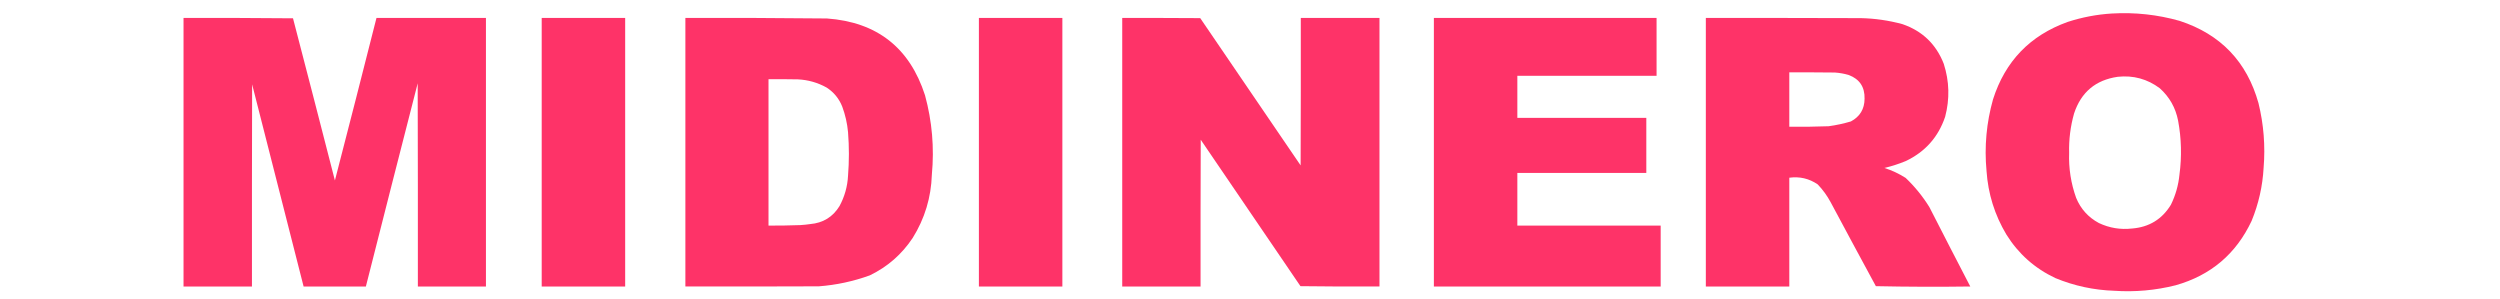 <?xml version="1.0" encoding="UTF-8"?>
<!DOCTYPE svg PUBLIC "-//W3C//DTD SVG 1.1//EN" "http://www.w3.org/Graphics/SVG/1.1/DTD/svg11.dtd">
<svg xmlns="http://www.w3.org/2000/svg" version="1.1" width="7308px" height="875px" style="shape-rendering:geometricPrecision; text-rendering:geometricPrecision; image-rendering:optimizeQuality; fill-rule:evenodd; clip-rule:evenodd" xmlns:xlink="http://www.w3.org/1999/xlink">
<g><path style="opacity:0.995" fill="#fe3368" d="M 6173.5,39.5 C 6240.75,35.548 6306.75,42.714 6371.5,61C 6491.21,100.046 6568.05,180.213 6602,301.5C 6617.23,363.654 6622.23,426.654 6617,490.5C 6614,544.163 6602.33,595.83 6582,645.5C 6536.65,742.174 6462.48,805.007 6359.5,834C 6300.71,848.742 6241.04,854.076 6180.5,850C 6120.88,848.011 6063.55,835.678 6008.5,813C 5948.11,784.604 5900.27,742.104 5865,685.5C 5830.82,628.287 5811.49,566.287 5807,499.5C 5800.42,428.629 5806.75,358.962 5826,290.5C 5861.52,178.977 5934.36,103.477 6044.5,64C 6086.59,50.346 6129.59,42.18 6173.5,39.5 Z M 6190.5,224.5 C 6236.11,219.647 6277.11,230.813 6313.5,258C 6341.8,283.416 6359.63,314.916 6367,352.5C 6376.73,404.93 6378.06,457.596 6371,510.5C 6367.95,541.375 6359.62,570.708 6346,598.5C 6320.23,640.828 6282.39,663.994 6232.5,668C 6198.59,671.848 6166.26,666.515 6135.5,652C 6104.6,635.435 6082.44,610.935 6069,578.5C 6053.79,536.016 6046.95,492.182 6048.5,447C 6047.47,407.743 6052.3,369.243 6063,331.5C 6083.51,269.474 6126.01,233.808 6190.5,224.5 Z"/></g>
<g><path style="opacity:0.995" fill="#fe3368" d="M 536.5,52.5 C 643.169,52.167 749.835,52.5 856.5,53.5C 897.644,211.409 938.477,369.409 979,527.5C 1019.97,369.269 1060.47,210.936 1100.5,52.5C 1207.17,52.5 1313.83,52.5 1420.5,52.5C 1420.5,314.167 1420.5,575.833 1420.5,837.5C 1354.17,837.5 1287.83,837.5 1221.5,837.5C 1221.67,639.5 1221.5,441.5 1221,243.5C 1170.18,441.44 1119.68,639.44 1069.5,837.5C 1008.83,837.5 948.167,837.5 887.5,837.5C 837.496,640.483 787.329,443.483 737,246.5C 736.5,443.5 736.333,640.5 736.5,837.5C 669.833,837.5 603.167,837.5 536.5,837.5C 536.5,575.833 536.5,314.167 536.5,52.5 Z"/></g>
<g><path style="opacity:0.996" fill="#fe3368" d="M 1583.5,52.5 C 1664.83,52.5 1746.17,52.5 1827.5,52.5C 1827.5,314.167 1827.5,575.833 1827.5,837.5C 1746.17,837.5 1664.83,837.5 1583.5,837.5C 1583.5,575.833 1583.5,314.167 1583.5,52.5 Z"/></g>
<g><path style="opacity:0.997" fill="#fe3368" d="M 2003.5,52.5 C 2141.51,52.025 2279.51,52.525 2417.5,54C 2563.61,64.599 2659.11,139.432 2704,278.5C 2724.72,354.577 2731.39,431.91 2724,510.5C 2721.88,577.349 2703.21,639.016 2668,695.5C 2636.16,743.496 2594.33,779.996 2542.5,805C 2494.33,822.457 2444.67,833.124 2393.5,837C 2263.5,837.5 2133.5,837.667 2003.5,837.5C 2003.5,575.833 2003.5,314.167 2003.5,52.5 Z M 2246.5,231.5 C 2275.17,231.333 2303.84,231.5 2332.5,232C 2362.43,233.479 2390.43,241.479 2416.5,256C 2437.5,269.673 2452.67,288.173 2462,311.5C 2470.98,335.729 2476.65,360.729 2479,386.5C 2482.32,428.833 2482.32,471.167 2479,513.5C 2477.35,545.123 2469.01,574.789 2454,602.5C 2434.51,634.26 2406.01,651.76 2368.5,655C 2358.88,656.439 2349.21,657.439 2339.5,658C 2308.51,659.116 2277.51,659.616 2246.5,659.5C 2246.5,516.833 2246.5,374.167 2246.5,231.5 Z"/></g>
<g><path style="opacity:0.996" fill="#fe3368" d="M 2861.5,52.5 C 2942.83,52.5 3024.17,52.5 3105.5,52.5C 3105.5,314.167 3105.5,575.833 3105.5,837.5C 3024.17,837.5 2942.83,837.5 2861.5,837.5C 2861.5,575.833 2861.5,314.167 2861.5,52.5 Z"/></g>
<g><path style="opacity:0.995" fill="#fe3368" d="M 3280.5,52.5 C 3356.5,52.333 3432.5,52.5 3508.5,53C 3606.46,196.413 3704.29,339.913 3802,483.5C 3802.5,339.834 3802.67,196.167 3802.5,52.5C 3879.17,52.5 3955.83,52.5 4032.5,52.5C 4032.5,314.167 4032.5,575.833 4032.5,837.5C 3955.5,837.833 3878.5,837.5 3801.5,836.5C 3704.53,693.696 3607.36,551.03 3510,408.5C 3509.5,551.5 3509.33,694.5 3509.5,837.5C 3433.17,837.5 3356.83,837.5 3280.5,837.5C 3280.5,575.833 3280.5,314.167 3280.5,52.5 Z"/></g>
<g><path style="opacity:0.996" fill="#fe3368" d="M 4191.5,52.5 C 4408.5,52.5 4625.5,52.5 4842.5,52.5C 4842.5,108.833 4842.5,165.167 4842.5,221.5C 4706.83,221.5 4571.17,221.5 4435.5,221.5C 4435.5,262.5 4435.5,303.5 4435.5,344.5C 4561.17,344.5 4686.83,344.5 4812.5,344.5C 4812.5,398.167 4812.5,451.833 4812.5,505.5C 4686.83,505.5 4561.17,505.5 4435.5,505.5C 4435.5,556.833 4435.5,608.167 4435.5,659.5C 4575.17,659.5 4714.83,659.5 4854.5,659.5C 4854.5,718.833 4854.5,778.167 4854.5,837.5C 4633.5,837.5 4412.5,837.5 4191.5,837.5C 4191.5,575.833 4191.5,314.167 4191.5,52.5 Z"/></g>
<g><path style="opacity:0.996" fill="#fe3368" d="M 4986.5,52.5 C 5137.5,52.333 5288.5,52.5 5439.5,53C 5480.73,53.891 5521.23,59.724 5561,70.5C 5619.28,90.443 5659.61,129.11 5682,186.5C 5698.44,237.758 5699.77,289.425 5686,341.5C 5665.86,400.979 5627.36,444.145 5570.5,471C 5550.36,479.268 5529.69,485.935 5508.5,491C 5530.49,497.999 5551.16,507.666 5570.5,520C 5597.39,545.551 5620.56,574.051 5640,605.5C 5679.58,682.99 5719.41,760.323 5759.5,837.5C 5667.49,838.811 5575.49,838.478 5483.5,836.5C 5439.08,754.659 5394.91,672.659 5351,590.5C 5340.82,571.65 5328.32,554.483 5313.5,539C 5288.48,521.89 5260.81,515.39 5230.5,519.5C 5230.5,625.5 5230.5,731.5 5230.5,837.5C 5149.17,837.5 5067.83,837.5 4986.5,837.5C 4986.5,575.833 4986.5,314.167 4986.5,52.5 Z M 5230.5,211.5 C 5274.83,211.333 5319.17,211.5 5363.5,212C 5377.08,212.916 5390.41,215.249 5403.5,219C 5435.68,230.838 5451.35,254.004 5450.5,288.5C 5450.32,318.717 5436.98,340.884 5410.5,355C 5389.2,361.326 5367.54,365.993 5345.5,369C 5307.19,370.415 5268.85,370.915 5230.5,370.5C 5230.5,317.5 5230.5,264.5 5230.5,211.5 Z"/></g>
</svg>

